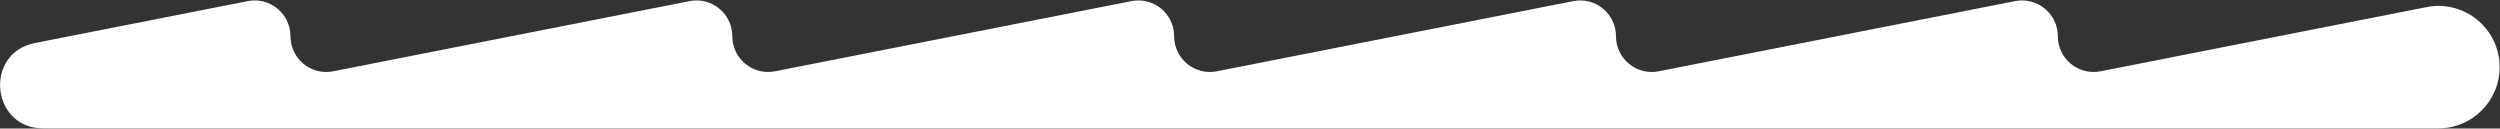 <?xml version="1.0" encoding="UTF-8"?> <svg xmlns="http://www.w3.org/2000/svg" width="1634" height="84" viewBox="0 0 1634 84" fill="none"><rect x="0" y="0" width="1634" height="84" fill="#333333" stroke="none"/><path fill-rule="evenodd" clip-rule="evenodd" d="M217.732 46.6C203.287 49.444 189.841 38.387 189.841 23.665V23.665C189.841 8.942 176.396 -2.115 161.951 0.729L22.79 28.125C-10.628 34.704 -5.831 83.907 28.228 83.907V83.907H189.841H317.014H478.628H605.8H767.414H894.586H1056.2H1183.37H1344.99H1593.77C1615.86 83.907 1633.77 65.986 1633.77 43.895V43.895C1633.77 18.702 1610.76 -0.232 1586.05 4.634L1372.88 46.6C1358.43 49.444 1344.99 38.387 1344.99 23.665V23.665C1344.99 8.942 1331.54 -2.115 1317.1 0.729L1084.09 46.6C1069.65 49.444 1056.2 38.387 1056.2 23.665V23.665C1056.2 8.942 1042.75 -2.115 1028.31 0.729L795.304 46.6C780.859 49.444 767.414 38.387 767.414 23.665V23.665C767.414 8.942 753.968 -2.115 739.523 0.729L506.518 46.6C492.073 49.444 478.628 38.387 478.628 23.665V23.665C478.628 8.942 465.182 -2.115 450.737 0.729L217.732 46.6Z" fill="white"></path></svg> 